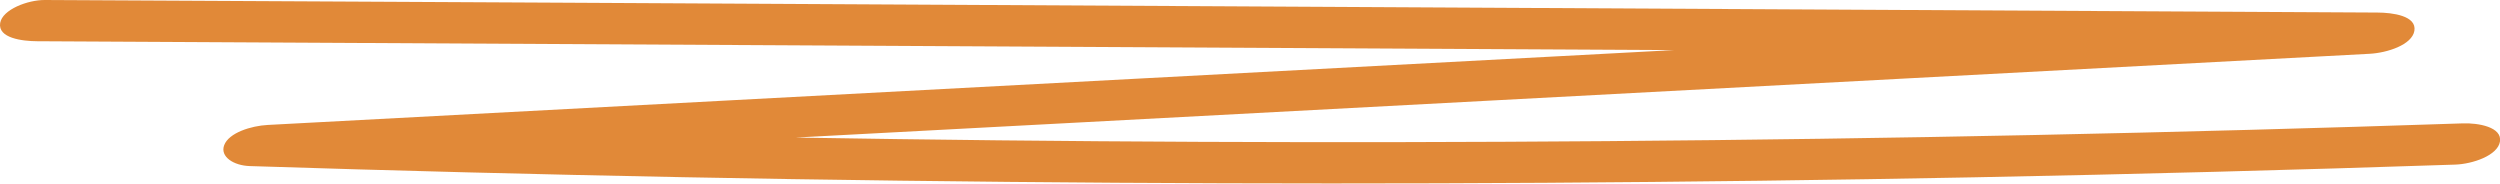 <svg width="286" height="21" viewBox="0 0 286 21" fill="none" xmlns="http://www.w3.org/2000/svg">
<path d="M4.269 4.717C39.068 4.904 73.873 5.096 108.672 5.283C136.282 5.432 163.887 5.581 191.497 5.73C186.908 5.973 182.319 6.221 177.73 6.464C146.327 8.135 114.918 9.807 83.516 11.479C65.887 12.417 48.252 13.356 30.624 14.294C28.741 14.394 26.179 15.183 25.645 16.612C25.149 17.936 26.744 18.943 28.571 18.999C61.618 20.062 94.691 20.696 127.776 20.907C160.459 21.118 193.148 20.913 225.825 20.285C244.182 19.931 262.533 19.446 280.877 18.831C282.861 18.763 285.73 17.793 285.994 16.202C286.27 14.53 283.508 14.052 281.75 14.114C249.098 15.208 216.421 15.892 183.738 16.146C152.662 16.389 121.956 16.258 91.025 15.736C102.011 15.152 112.997 14.568 123.984 13.983C155.386 12.312 186.795 10.64 218.198 8.968C235.826 8.03 253.461 7.091 271.09 6.153C273.074 6.047 275.936 5.14 276.206 3.524C276.489 1.802 273.708 1.442 271.962 1.436C237.163 1.249 202.358 1.057 167.559 0.87C132.943 0.684 98.326 0.491 63.709 0.305C44.172 0.211 24.654 0.106 5.135 0C3.164 -0.012 0.276 1.094 0.019 2.629C-0.264 4.351 2.517 4.711 4.263 4.717H4.269Z" fill="#E18938"/>
</svg>
